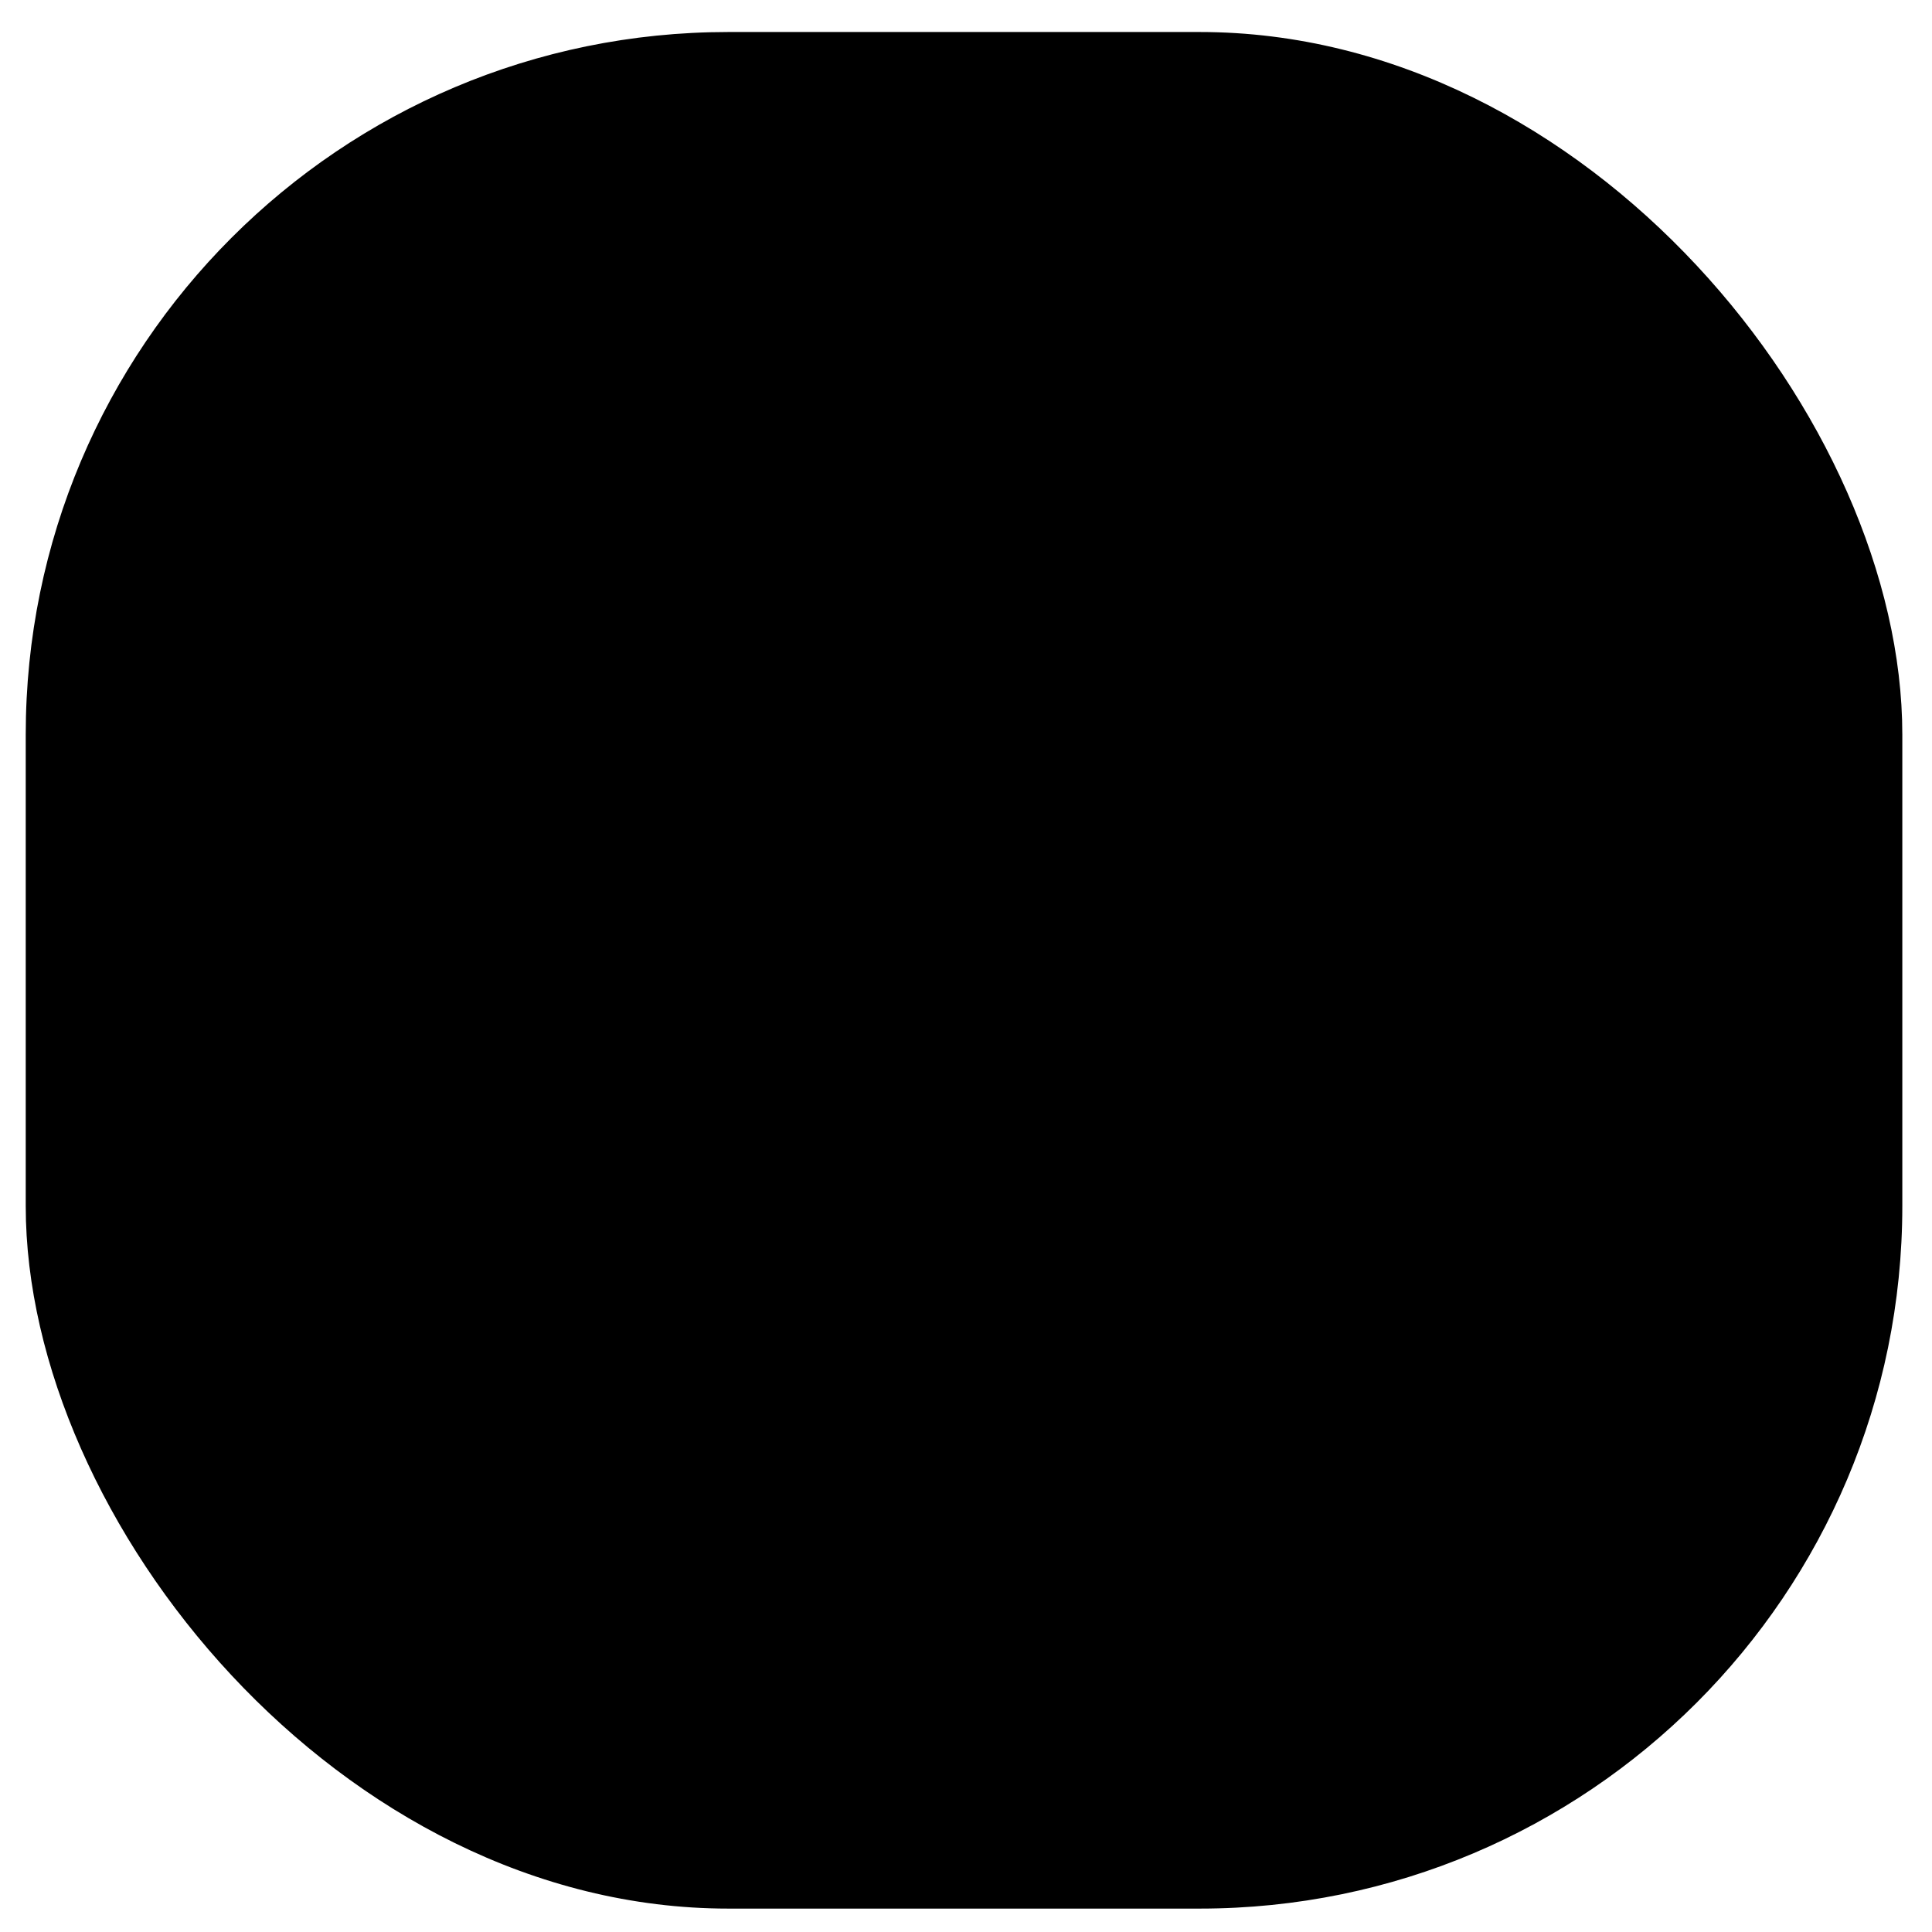 <svg xmlns="http://www.w3.org/2000/svg" width="44" height="44" viewBox="0 0 44 44" fill="none"><rect x="0.586" y="0.729" width="42.738" height="42.738" rx="16" fill="#CFC9FF" style="fill:#CFC9FF;fill:color(display-p3 0.811 0.787 1);fill-opacity:1;"></rect><g clip-path="url(#clip0_1_272)"><path d="M31.977 12.405H11.933C11.23 12.405 10.658 12.977 10.658 13.68V27.877C10.658 28.58 11.23 29.152 11.933 29.152H18.95L17.185 31.333C17.117 31.418 17.103 31.533 17.15 31.631C17.197 31.729 17.295 31.792 17.404 31.792H26.507C26.615 31.792 26.714 31.729 26.761 31.631C26.808 31.533 26.794 31.418 26.726 31.333L24.961 29.152H31.977C32.68 29.152 33.252 28.58 33.252 27.877V13.68C33.252 12.977 32.68 12.405 31.977 12.405ZM11.933 12.968H31.977C32.37 12.968 32.69 13.287 32.69 13.68V26.326H11.221V13.68C11.221 13.287 11.54 12.968 11.933 12.968ZM25.917 31.228H17.993L19.673 29.151H24.236L25.917 31.228ZM31.977 28.589H11.933C11.54 28.589 11.221 28.27 11.221 27.877V26.888H32.69V27.877C32.69 28.27 32.37 28.589 31.977 28.589ZM18.773 21.483C18.994 21.865 19.452 22.067 20.083 22.067C20.197 22.067 20.315 22.061 20.44 22.048C20.486 22.043 20.533 22.037 20.58 22.03C20.598 22.073 20.616 22.116 20.634 22.158C20.967 22.908 21.436 23.321 21.956 23.321C22.475 23.321 22.944 22.908 23.277 22.158C23.295 22.116 23.314 22.074 23.331 22.03C23.378 22.037 23.425 22.043 23.471 22.048C23.596 22.061 23.714 22.067 23.828 22.067C24.459 22.067 24.918 21.865 25.138 21.483C25.398 21.033 25.276 20.42 24.793 19.758C24.766 19.72 24.738 19.683 24.709 19.646C24.738 19.609 24.766 19.572 24.793 19.535C25.276 18.873 25.398 18.26 25.138 17.809C24.878 17.359 24.286 17.158 23.471 17.245C23.425 17.25 23.378 17.256 23.331 17.262C23.314 17.219 23.296 17.177 23.277 17.135C22.944 16.385 22.475 15.972 21.956 15.972C21.436 15.972 20.967 16.385 20.634 17.135C20.616 17.177 20.598 17.219 20.58 17.262C20.533 17.256 20.486 17.25 20.44 17.245C19.625 17.158 19.033 17.359 18.773 17.809C18.513 18.26 18.635 18.872 19.118 19.535C19.145 19.572 19.173 19.609 19.202 19.646C19.173 19.683 19.145 19.721 19.118 19.758C18.635 20.42 18.513 21.033 18.773 21.483ZM21.955 22.758C21.674 22.758 21.377 22.442 21.145 21.914C21.409 21.844 21.681 21.751 21.955 21.637C22.229 21.751 22.501 21.844 22.765 21.914C22.534 22.442 22.236 22.758 21.955 22.758ZM20.73 19.646C20.73 19.408 20.742 19.178 20.764 18.957C20.946 18.827 21.14 18.702 21.342 18.586C21.546 18.468 21.751 18.363 21.955 18.269C22.159 18.362 22.364 18.468 22.568 18.586C22.774 18.705 22.968 18.829 23.147 18.956C23.168 19.177 23.18 19.407 23.18 19.646C23.18 19.885 23.169 20.115 23.147 20.336C22.964 20.466 22.771 20.59 22.568 20.707C22.365 20.825 22.16 20.93 21.955 21.023C21.755 20.932 21.55 20.827 21.343 20.707C21.137 20.588 20.944 20.463 20.765 20.336C20.742 20.116 20.73 19.885 20.73 19.646ZM20.171 19.862C20.092 19.79 20.018 19.719 19.948 19.648C20.019 19.576 20.093 19.503 20.171 19.433C20.169 19.503 20.168 19.575 20.168 19.646C20.168 19.718 20.169 19.79 20.171 19.862ZM20.882 18.205C20.905 18.103 20.93 18.005 20.957 17.91C21.053 17.934 21.15 17.963 21.248 17.994C21.186 18.027 21.123 18.062 21.062 18.098C21.001 18.133 20.941 18.169 20.882 18.205ZM22.662 17.994C22.76 17.963 22.857 17.935 22.953 17.911C22.98 18.005 23.005 18.103 23.028 18.205C22.969 18.169 22.91 18.133 22.849 18.099C22.787 18.062 22.724 18.028 22.662 17.994ZM23.739 19.43C23.818 19.502 23.892 19.573 23.962 19.645C23.892 19.717 23.817 19.789 23.739 19.86C23.741 19.789 23.742 19.718 23.742 19.646C23.742 19.574 23.741 19.502 23.739 19.43ZM23.028 21.087C23.005 21.19 22.98 21.289 22.953 21.384C22.858 21.36 22.76 21.331 22.66 21.299C22.723 21.265 22.786 21.23 22.849 21.194C22.91 21.159 22.969 21.123 23.028 21.087ZM21.061 21.194C21.123 21.23 21.185 21.265 21.248 21.298C21.149 21.33 21.052 21.357 20.956 21.382C20.93 21.287 20.905 21.189 20.882 21.087C20.941 21.123 21.001 21.159 21.061 21.194ZM24.65 21.202C24.507 21.449 24.088 21.555 23.511 21.489C23.584 21.223 23.64 20.939 23.679 20.642C23.917 20.46 24.136 20.269 24.33 20.073C24.675 20.54 24.792 20.955 24.65 21.202ZM23.53 17.804C23.633 17.793 23.731 17.788 23.823 17.788C24.237 17.788 24.537 17.895 24.65 18.091C24.788 18.33 24.672 18.746 24.338 19.203C24.335 19.208 24.331 19.213 24.327 19.217C24.134 19.022 23.916 18.832 23.679 18.651C23.64 18.355 23.584 18.071 23.512 17.806C23.518 17.806 23.524 17.805 23.53 17.804ZM21.955 16.534C22.236 16.534 22.534 16.85 22.765 17.378C22.501 17.448 22.229 17.542 21.955 17.656C21.681 17.542 21.409 17.448 21.145 17.378C21.377 16.85 21.674 16.534 21.955 16.534ZM19.26 18.09C19.373 17.895 19.673 17.787 20.087 17.787C20.179 17.787 20.277 17.792 20.38 17.804C20.386 17.804 20.392 17.805 20.398 17.806C20.326 18.071 20.27 18.355 20.232 18.65C19.993 18.833 19.774 19.023 19.58 19.219C19.235 18.752 19.118 18.337 19.26 18.09ZM20.232 20.642C20.27 20.937 20.326 21.221 20.398 21.486C20.392 21.486 20.386 21.488 20.38 21.488C19.817 21.548 19.398 21.441 19.26 21.202C19.122 20.963 19.239 20.546 19.572 20.089C19.575 20.084 19.579 20.079 19.583 20.075C19.776 20.27 19.994 20.46 20.232 20.642ZM16.495 22.735H17.358V23.569C17.358 23.941 17.661 24.243 18.033 24.243H18.866V25.106C18.866 25.522 19.204 25.861 19.621 25.861H19.628C20.044 25.861 20.383 25.522 20.383 25.106V24.243H21.197V25.106C21.197 25.522 21.535 25.861 21.951 25.861H21.959C22.375 25.861 22.713 25.522 22.713 25.106V24.243H23.527V25.106C23.527 25.522 23.866 25.861 24.282 25.861H24.29C24.706 25.861 25.044 25.522 25.044 25.106V24.243H25.878C26.249 24.243 26.552 23.941 26.552 23.569V22.735H27.415C27.831 22.735 28.169 22.397 28.169 21.981V21.973C28.169 21.557 27.831 21.218 27.415 21.218H26.552V20.405H27.415C27.831 20.405 28.169 20.066 28.169 19.65V19.643C28.169 19.226 27.831 18.888 27.415 18.888H26.552V18.074H27.415C27.831 18.074 28.169 17.736 28.169 17.32V17.312C28.169 16.896 27.831 16.557 27.415 16.557H26.552V15.724C26.552 15.352 26.249 15.05 25.878 15.05H25.044V14.187C25.044 13.771 24.706 13.432 24.29 13.432H24.282C23.866 13.432 23.527 13.771 23.527 14.187V15.05H22.713V14.187C22.713 13.771 22.375 13.432 21.959 13.432H21.951C21.535 13.432 21.197 13.771 21.197 14.187V15.05H20.383V14.187C20.383 13.771 20.044 13.432 19.628 13.432H19.621C19.204 13.432 18.866 13.771 18.866 14.187V15.05H18.033C17.661 15.05 17.358 15.352 17.358 15.724V16.557H16.495C16.079 16.557 15.741 16.896 15.741 17.312V17.32C15.741 17.736 16.079 18.074 16.495 18.074H17.358V18.888H16.495C16.079 18.888 15.741 19.226 15.741 19.643V19.65C15.741 20.066 16.079 20.405 16.495 20.405H17.358V21.218H16.495C16.079 21.218 15.741 21.557 15.741 21.973V21.981C15.741 22.396 16.079 22.735 16.495 22.735ZM19.82 25.106C19.82 25.212 19.734 25.298 19.628 25.298H19.621C19.515 25.298 19.428 25.212 19.428 25.106V24.243H19.82V25.106ZM22.151 25.106C22.151 25.212 22.065 25.298 21.959 25.298H21.951C21.845 25.298 21.759 25.212 21.759 25.106V24.243H22.151V25.106ZM24.482 25.106C24.482 25.212 24.395 25.298 24.29 25.298H24.282C24.176 25.298 24.09 25.212 24.09 25.106V24.243H24.482V25.106ZM27.415 21.781C27.52 21.781 27.607 21.867 27.607 21.973V21.98C27.607 22.086 27.52 22.172 27.415 22.172H26.552V21.781H27.415ZM27.415 19.45C27.52 19.45 27.607 19.537 27.607 19.643V19.65C27.607 19.756 27.52 19.842 27.415 19.842H26.552V19.45H27.415ZM27.415 17.12C27.52 17.12 27.607 17.206 27.607 17.312V17.32C27.607 17.425 27.52 17.512 27.415 17.512H26.552V17.12H27.415ZM24.09 14.187C24.09 14.081 24.176 13.995 24.282 13.995H24.29C24.395 13.995 24.482 14.081 24.482 14.187V15.05H24.09V14.187ZM21.759 14.187C21.759 14.081 21.845 13.995 21.951 13.995H21.959C22.065 13.995 22.151 14.081 22.151 14.187V15.05H21.759V14.187ZM19.428 14.187C19.428 14.081 19.515 13.995 19.621 13.995H19.628C19.734 13.995 19.82 14.081 19.82 14.187V15.05H19.428V14.187ZM17.921 15.724C17.921 15.663 17.972 15.612 18.033 15.612H25.878C25.938 15.612 25.989 15.663 25.989 15.724V23.569C25.989 23.629 25.938 23.68 25.878 23.68H18.033C17.972 23.68 17.921 23.629 17.921 23.569V15.724ZM16.495 17.512C16.39 17.512 16.303 17.425 16.303 17.32V17.312C16.303 17.206 16.39 17.12 16.495 17.12H17.358V17.512H16.495ZM16.495 19.842C16.39 19.842 16.303 19.756 16.303 19.65V19.643C16.303 19.537 16.39 19.45 16.495 19.45H17.358V19.842H16.495ZM16.303 21.973C16.303 21.867 16.39 21.781 16.495 21.781H17.358V22.172H16.495C16.39 22.172 16.303 22.086 16.303 21.98V21.973ZM21.955 20.497C22.424 20.497 22.806 20.115 22.806 19.646C22.806 19.177 22.424 18.795 21.955 18.795C21.486 18.795 21.104 19.177 21.104 19.646C21.104 20.116 21.486 20.497 21.955 20.497ZM21.955 19.358C22.114 19.358 22.244 19.487 22.244 19.646C22.244 19.806 22.114 19.935 21.955 19.935C21.796 19.935 21.666 19.806 21.666 19.646C21.666 19.487 21.796 19.358 21.955 19.358Z" fill="#312782" style="fill:#312782;fill:color(display-p3 0.192 0.153 0.51);fill-opacity:1;"></path></g><defs><clipPath id="clip0_1_272"><rect width="24" height="24" fill="white" style="fill:white;fill-opacity:1;" transform="translate(9.955 10.098)"></rect></clipPath></defs></svg>